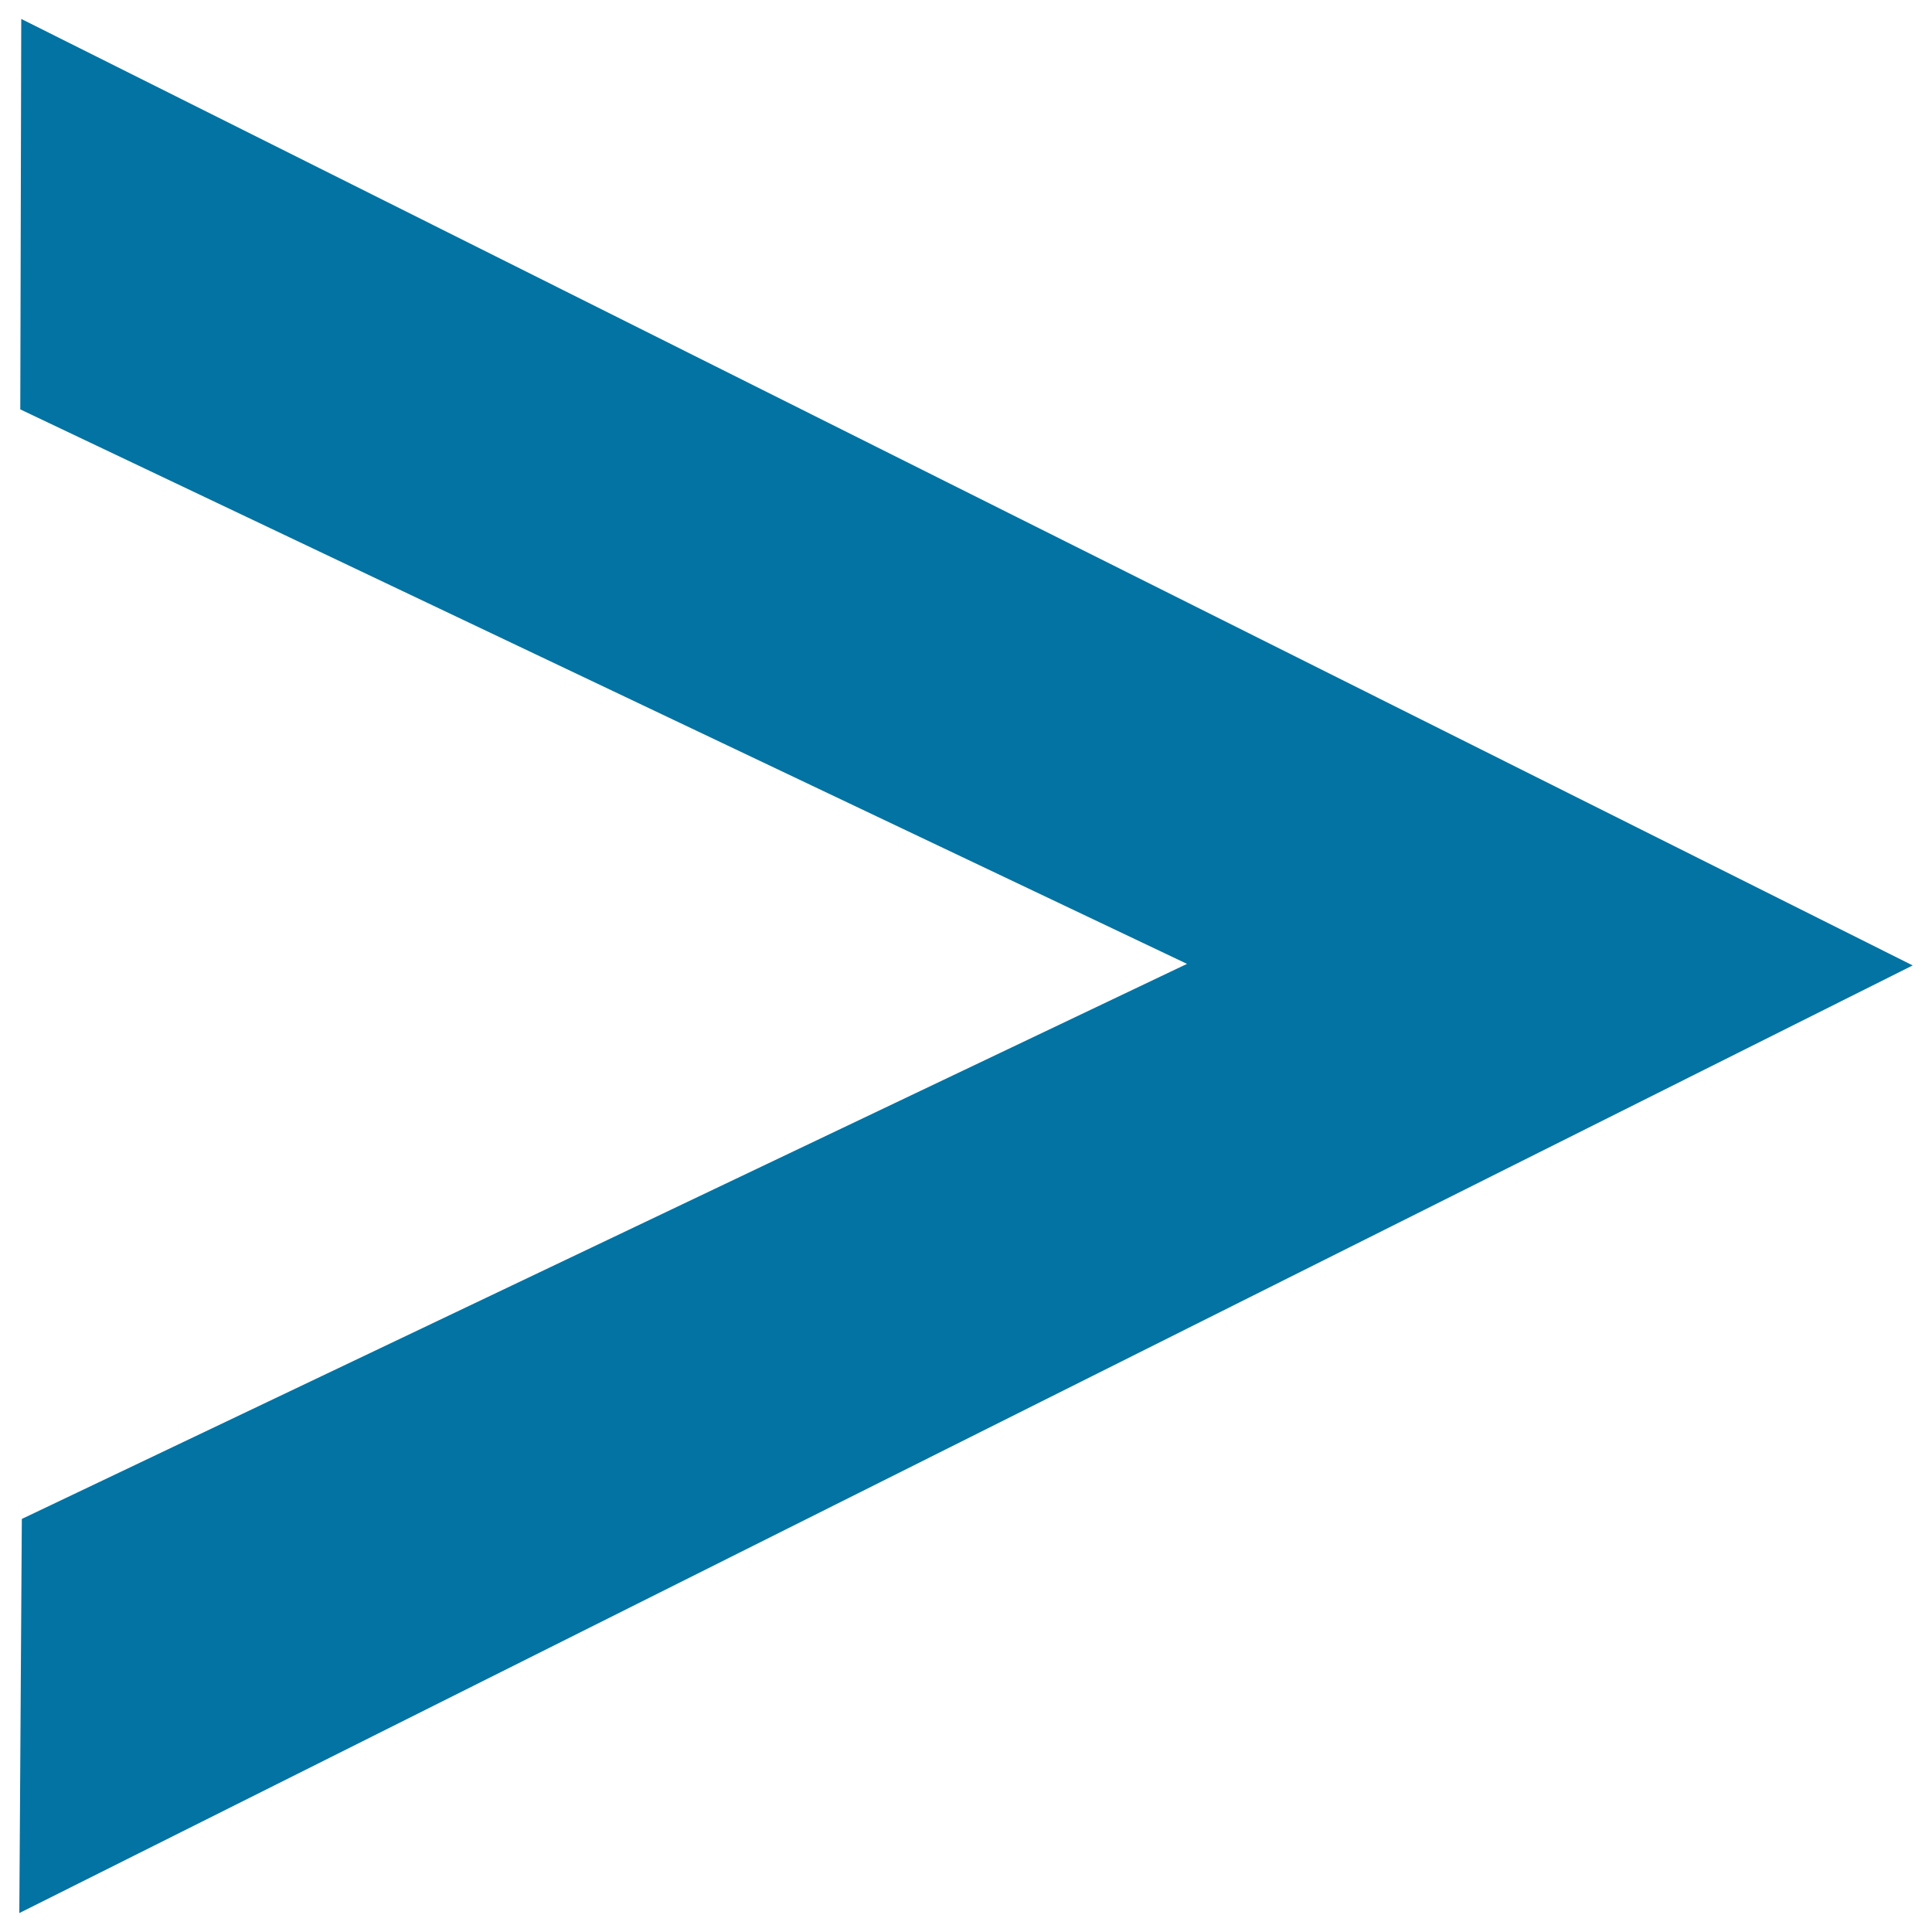 <svg xmlns="http://www.w3.org/2000/svg" viewBox="0 0 1000 1000" style="fill:#0273a2">
<title>Right SVG icon</title>
<path d="M11,9.8l-0.5,202.1l603.9,287L11.3,786.2l-1.3,204l980-490.5L11,9.8z"/>
</svg>